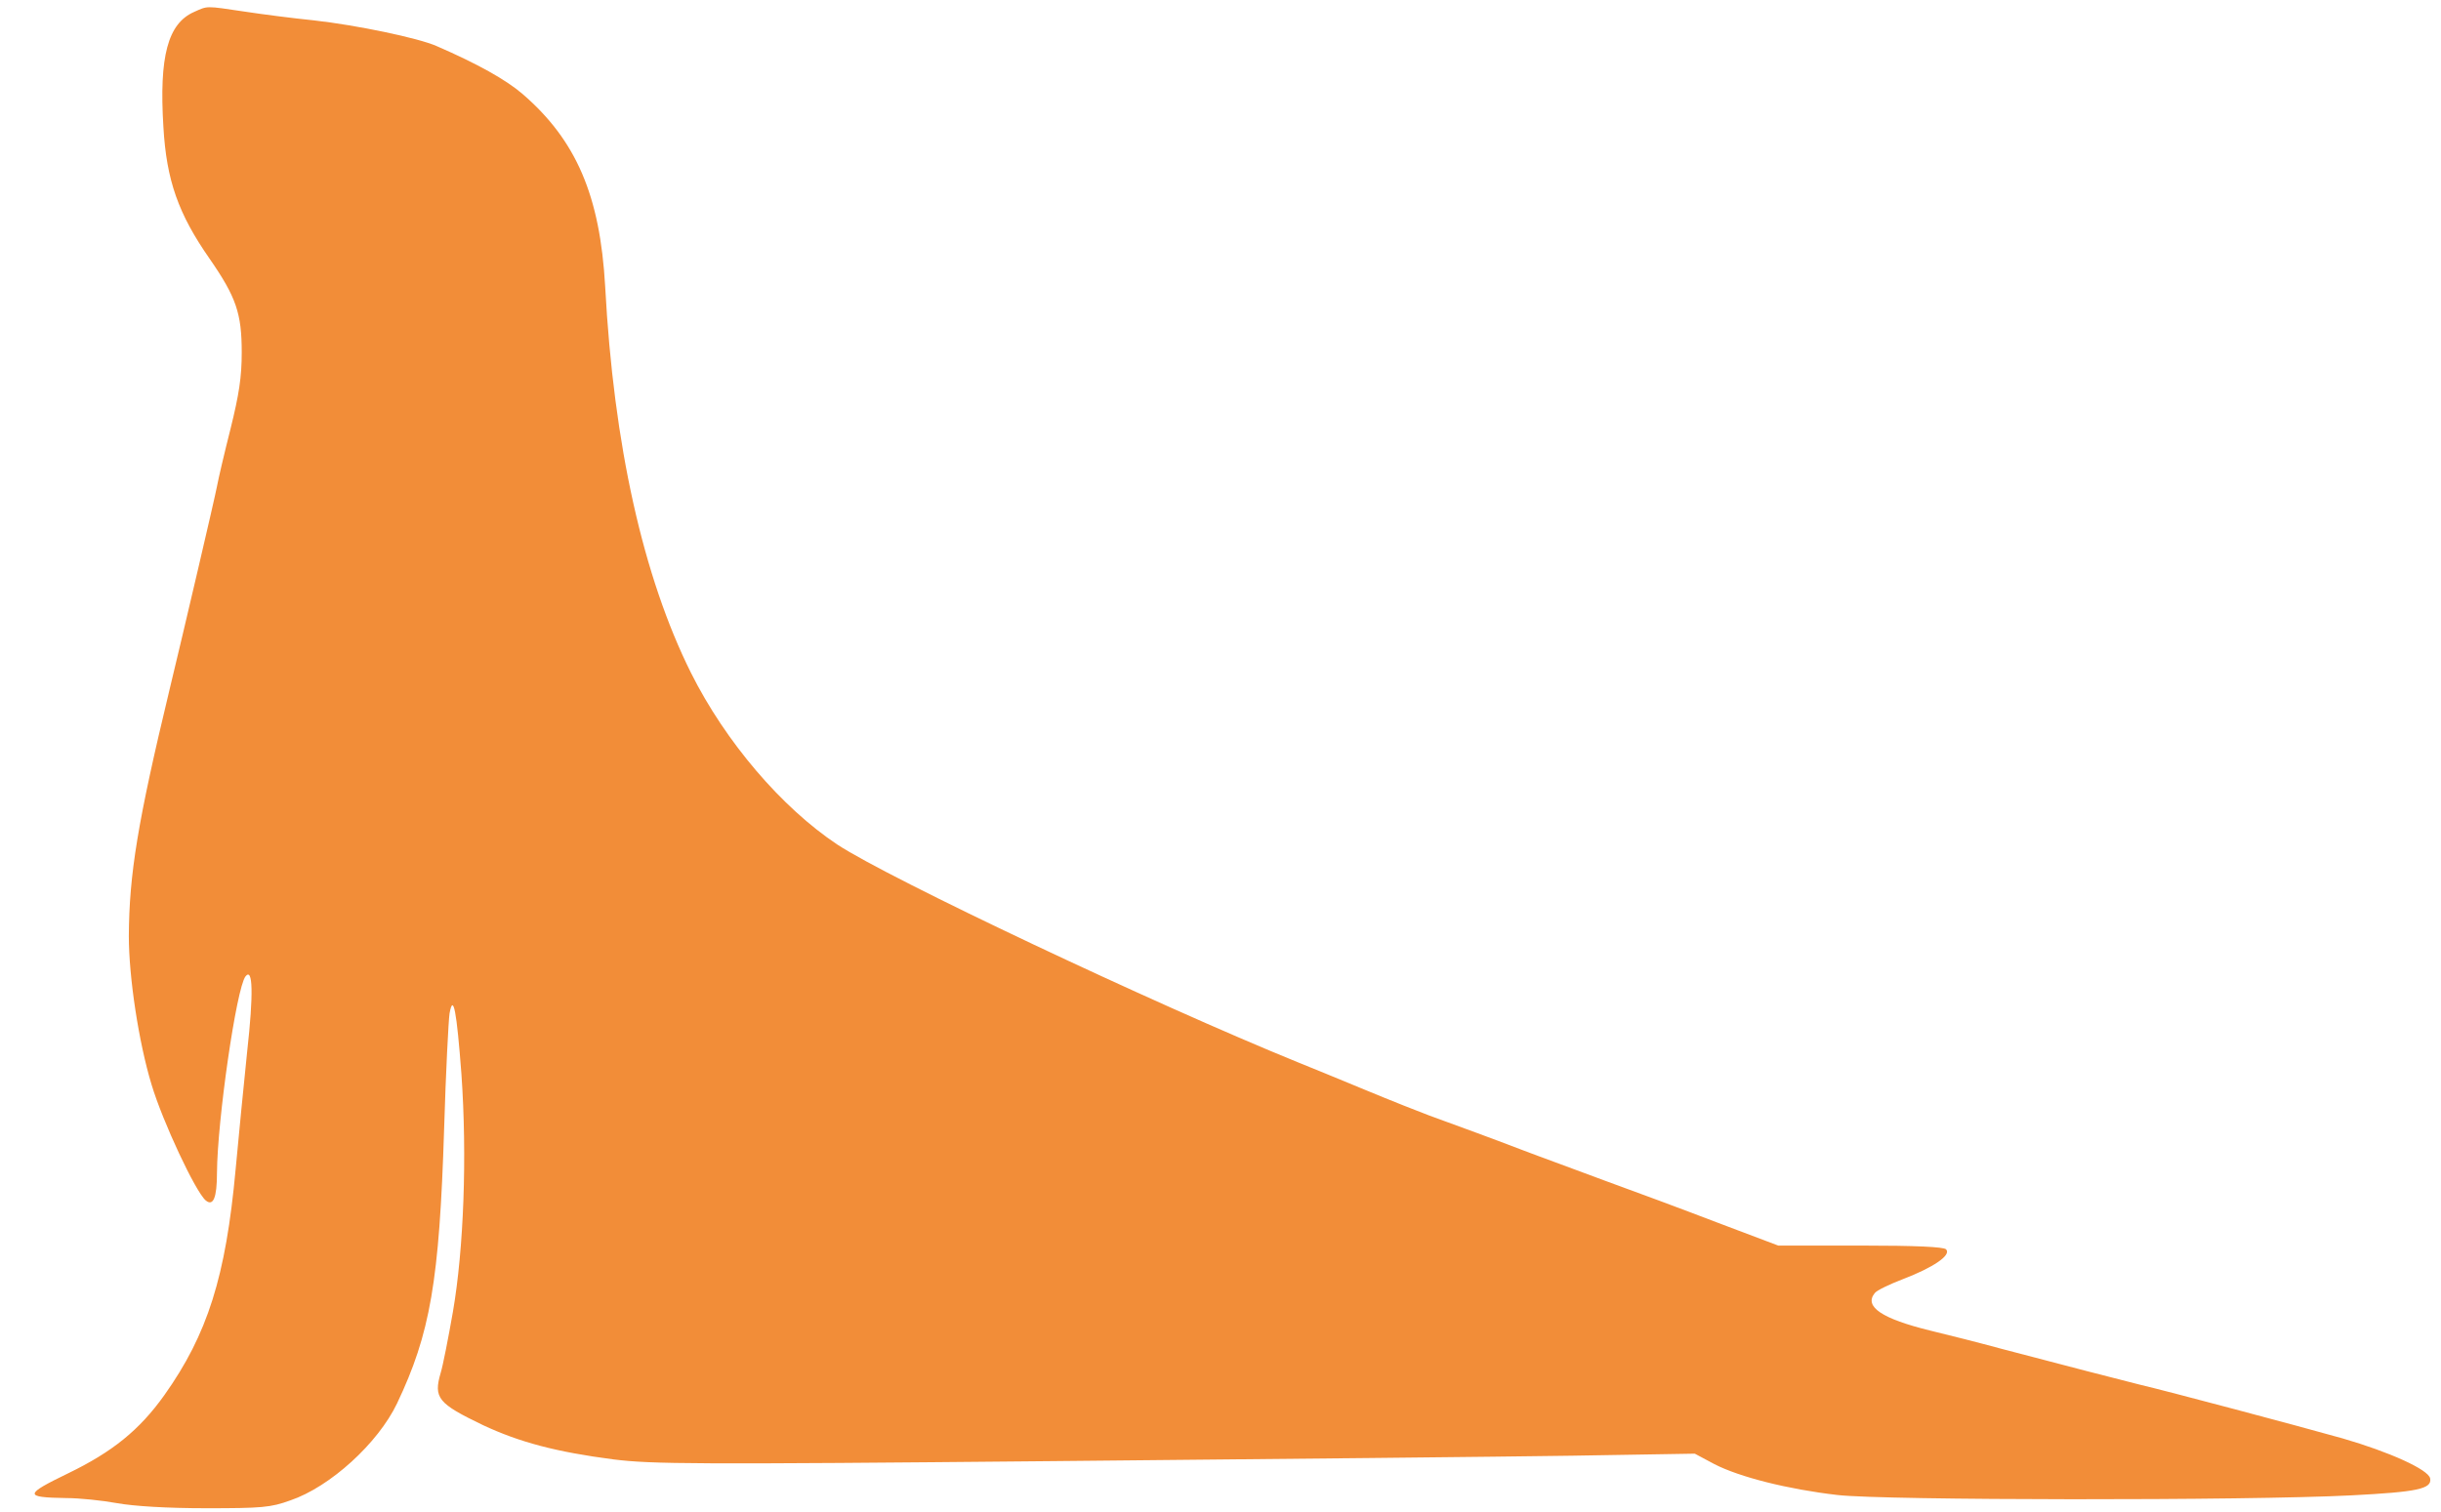 <?xml version="1.0" encoding="UTF-8"?> <svg xmlns="http://www.w3.org/2000/svg" width="960" height="595" viewBox="0 0 960 595" fill="none"><path d="M76.401 4.667C66.001 9.2 62.534 22.133 64.267 50C65.468 70.933 70.134 84.133 82.401 101.733C92.934 116.933 95.067 123.333 95.067 138.667C95.067 148.4 94.001 155.2 90.668 168.667C88.267 178.133 85.868 188.4 85.334 191.333C84.401 196.267 72.401 247.6 66.668 271.333C54.134 323.467 50.801 343.867 50.667 368.267C50.667 384.4 54.534 410 59.601 426.667C64.001 441.333 76.934 468.933 80.934 472.267C83.868 474.667 85.334 471.2 85.334 461.333C85.468 440.8 92.934 388.933 96.534 384.133C99.468 380.4 99.734 390.933 97.201 413.733C95.868 426.4 93.868 447.2 92.668 460C88.801 502.267 81.601 524.933 64.668 548.8C54.801 562.667 44.134 571.2 26.801 579.6C9.468 588 9.334 589.067 26.001 589.333C31.201 589.333 40.134 590.267 46.001 591.333C52.667 592.533 65.734 593.333 81.067 593.333C102.934 593.333 106.401 593.067 114.134 590.267C129.868 584.933 148.668 567.733 156.134 552.133C169.201 524.667 172.801 504 174.668 444C175.334 421.6 176.401 401.2 176.801 398.667C178.268 390.533 179.601 397.733 181.468 422.533C183.734 454.8 182.401 491.2 178.134 516C176.268 526.667 174.134 537.467 173.334 540C170.401 550 172.268 552.133 190.001 560.667C204.268 567.333 218.668 571.2 241.334 574.133C256.401 576 272.934 576.133 414.001 574.8C499.868 574 591.734 573.067 618.268 572.667L666.534 571.867L674.268 576C684.134 581.067 703.068 585.867 722.668 588.133C740.934 590.267 883.468 590.4 924.801 588.267C950.668 586.933 956.534 585.733 955.734 581.6C955.068 578.133 939.734 571.2 921.334 565.867C902.801 560.667 852.668 547.333 841.334 544.667C833.334 542.667 812.134 537.2 787.334 530.667C778.534 528.267 765.868 525.067 759.201 523.467C740.134 518.8 732.934 514 737.334 508.667C738.134 507.6 743.201 505.2 748.401 503.2C760.268 498.667 767.601 493.733 765.334 491.467C764.268 490.533 753.868 490 731.601 490H699.334L675.334 480.933C662.134 475.867 642.401 468.533 631.334 464.533C620.401 460.4 605.601 455.067 598.668 452.4C586.134 447.6 574.801 443.467 562.001 438.8C558.401 437.467 546.934 432.933 536.668 428.667C526.401 424.4 514.668 419.6 510.668 418C453.334 394.667 349.868 345.733 329.334 332.267C307.468 317.733 285.334 291.867 271.734 264.667C252.934 226.933 241.334 175.067 238.001 112.667C236.001 77.067 226.668 55.2 205.468 36.933C198.934 31.333 187.734 25.067 171.734 18.133C164.534 14.933 140.134 9.867 123.334 8C115.334 7.2 102.934 5.6 96.001 4.533C80.801 2.267 81.734 2.267 76.401 4.667Z" fill="#F28D38"></path></svg> 